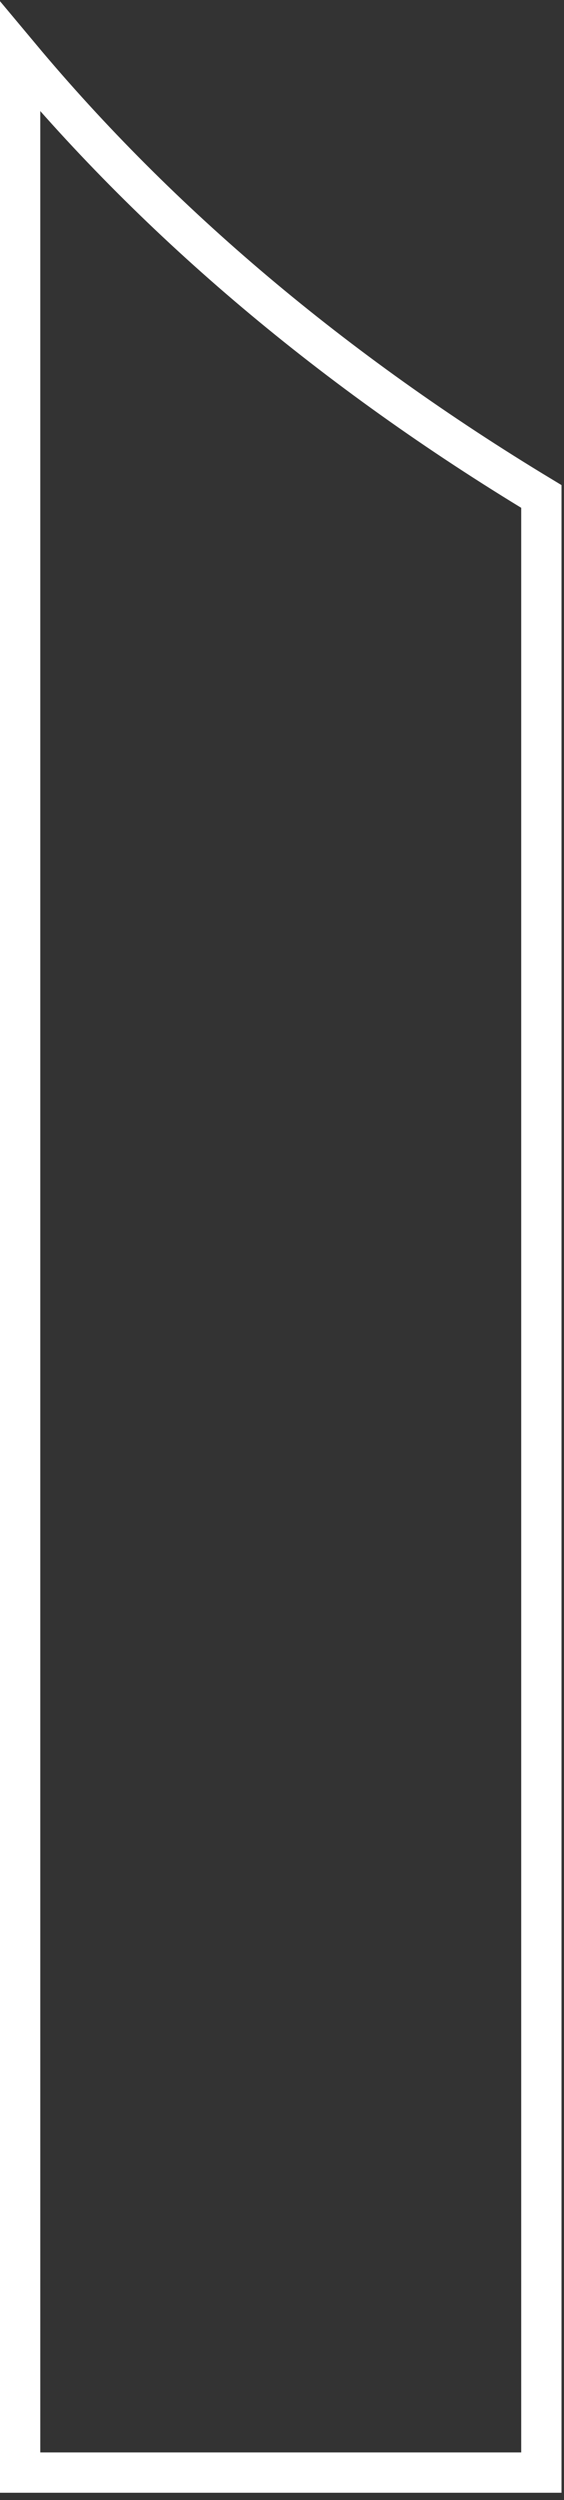 <?xml version="1.0" encoding="utf-8"?>
<svg xmlns="http://www.w3.org/2000/svg" fill="none" height="100%" overflow="visible" preserveAspectRatio="none" style="display: block;" viewBox="0 0 14 62" width="100%">
<rect x="0" y="0" width="14" height="62" fill="#333333" stroke="none"/>
<path d="M0.5 1.408C3.961 5.55 8.295 9.207 13.438 12.312V61.318H0.5V1.408Z" id="Vector" stroke="white"/>
</svg>